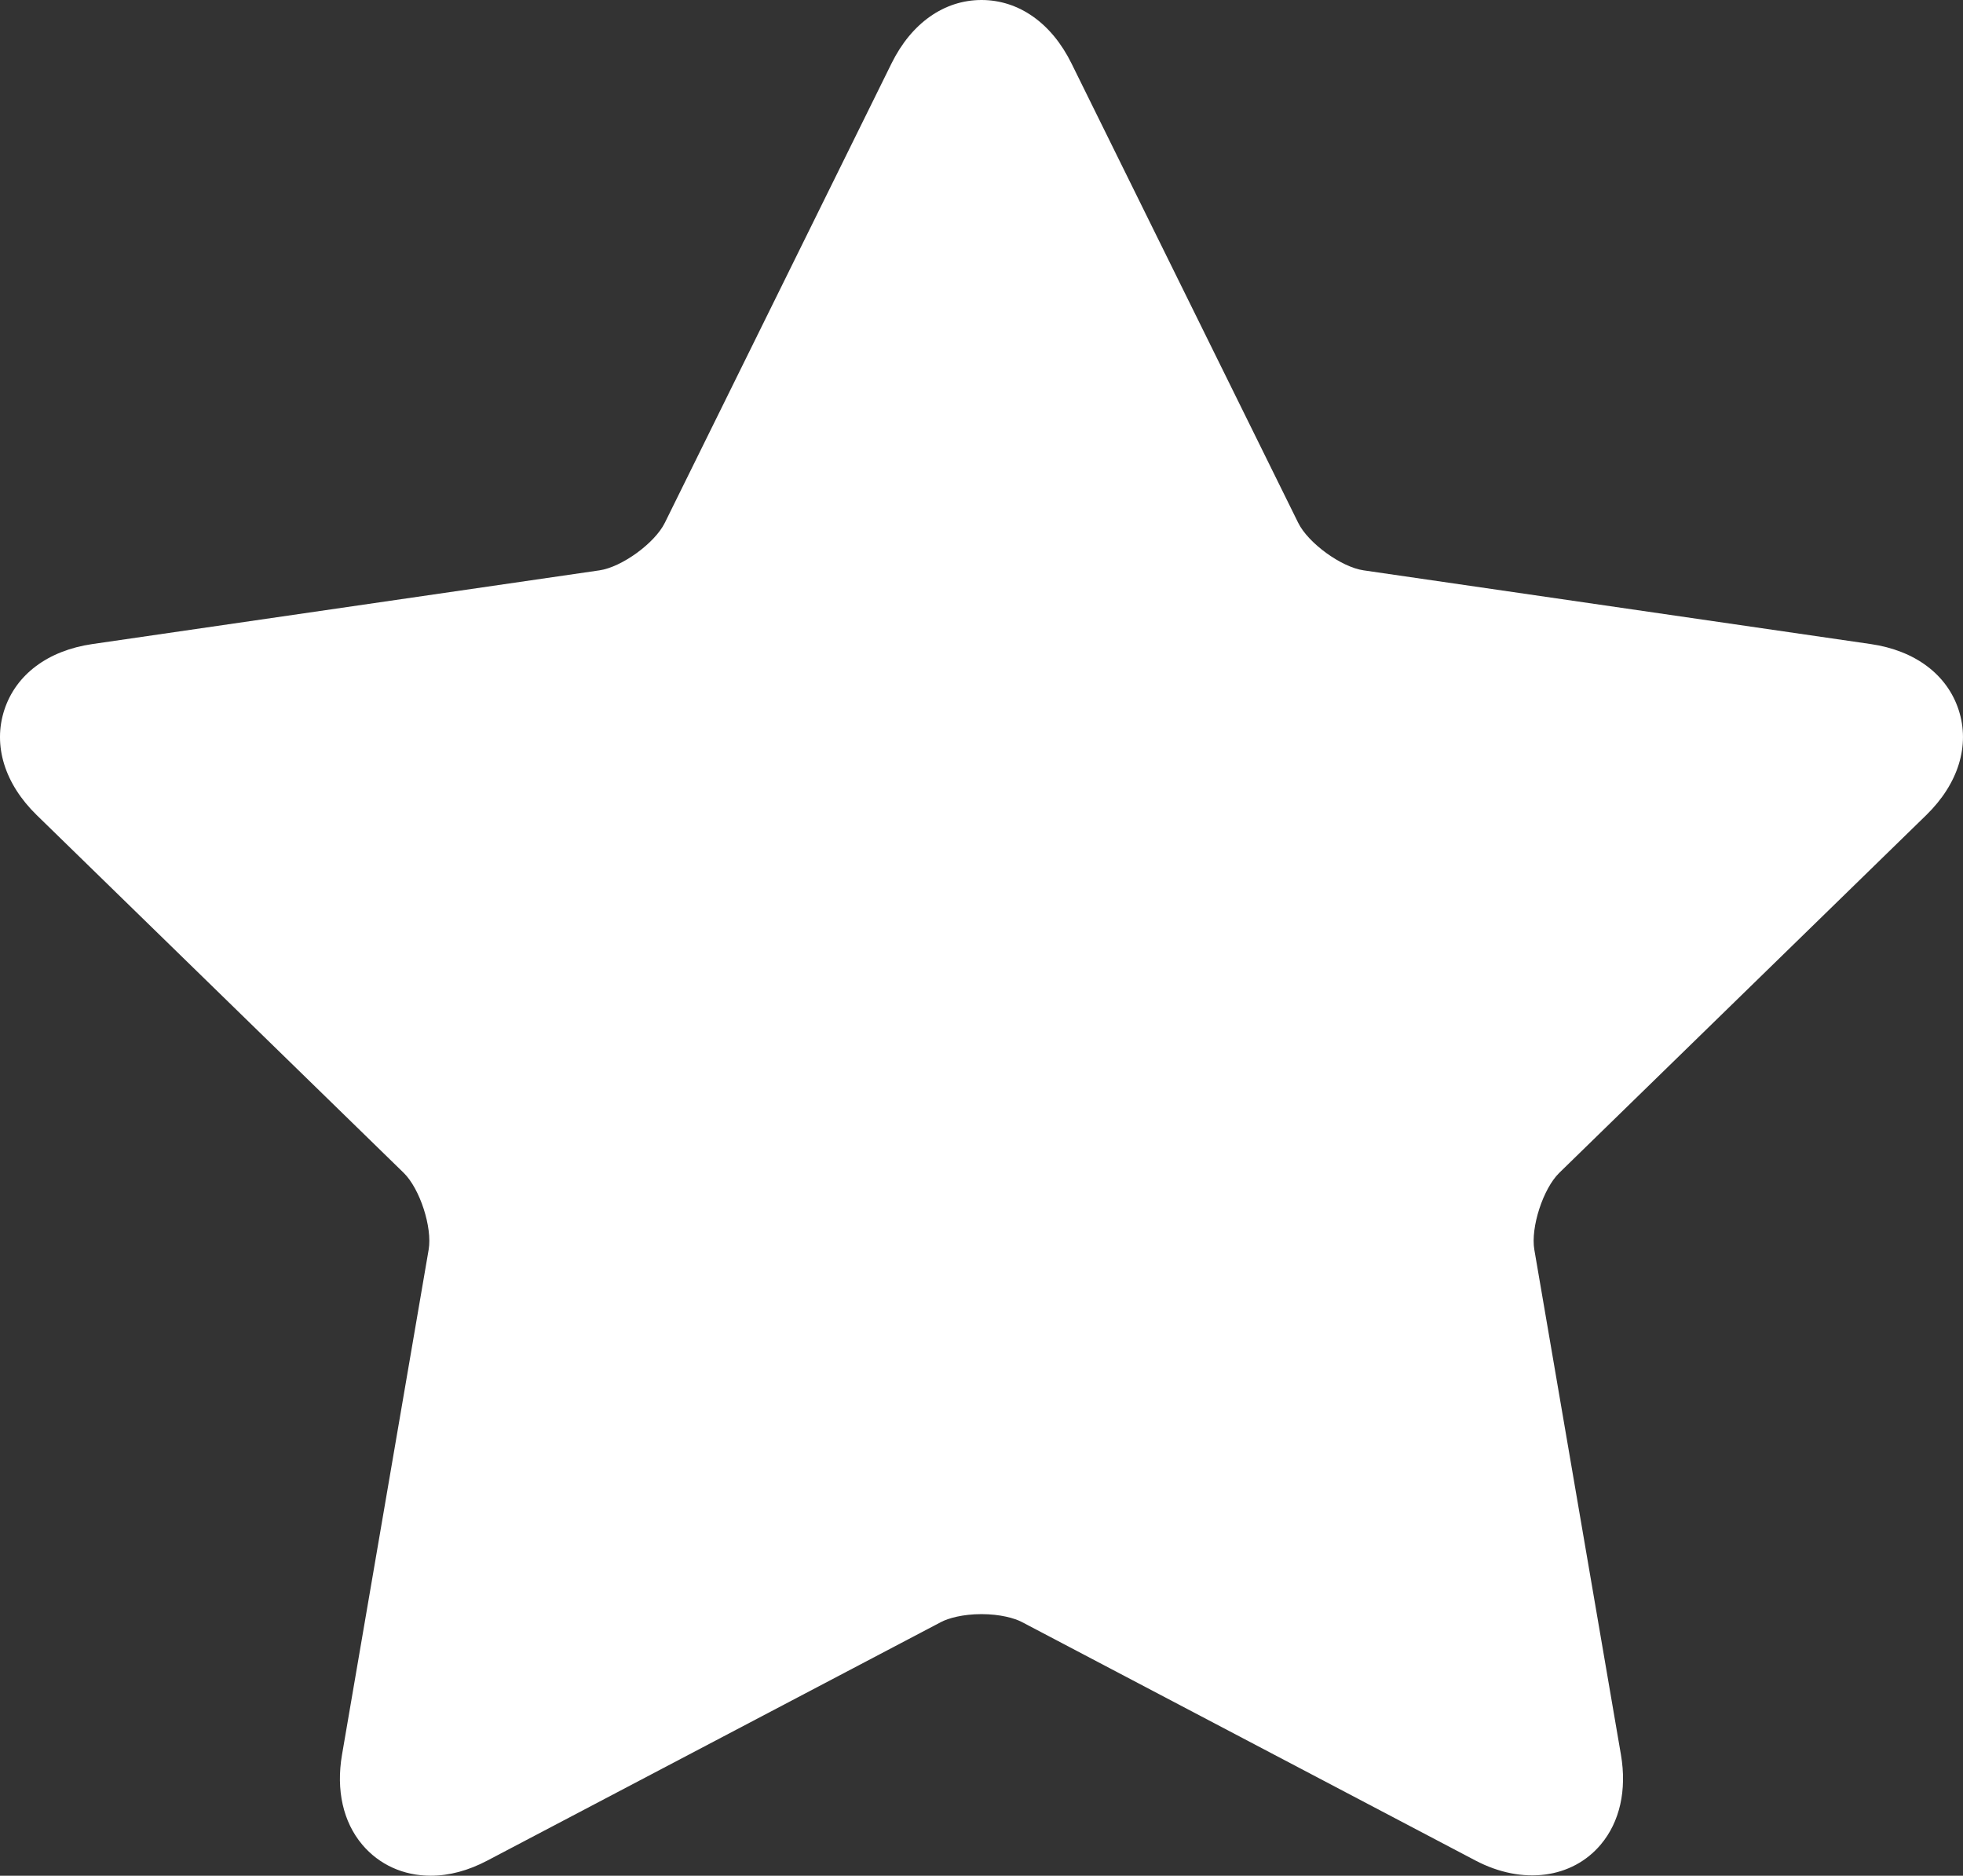 <?xml version="1.0" encoding="utf-8"?>
<!-- Generator: Adobe Illustrator 16.0.0, SVG Export Plug-In . SVG Version: 6.00 Build 0)  -->
<!DOCTYPE svg PUBLIC "-//W3C//DTD SVG 1.1//EN" "http://www.w3.org/Graphics/SVG/1.1/DTD/svg11.dtd">
<svg version="1.1" id="Isolation_Mode" xmlns="http://www.w3.org/2000/svg" xmlns:xlink="http://www.w3.org/1999/xlink" x="0px"
	 y="0px" width="127.205px" height="121.539px" viewBox="0 0 127.205 121.539" enable-background="new 0 0 127.205 121.539"
	 xml:space="preserve">
<rect x="0" y="0" width="127.205" height="121.539" fill="#333333" stroke="none"/>
<g>
	<path fill="#FFFFFF" d="M27.911,121.539c-1.767,0-3.343-0.716-4.439-2.016c-1.236-1.467-1.702-3.534-1.31-5.819l5.615-32.729
		c0.248-1.444-0.569-3.958-1.619-4.981L2.381,52.817c-2.082-2.029-2.848-4.511-2.102-6.81c0.747-2.298,2.825-3.856,5.702-4.274
		l32.863-4.776c1.45-0.21,3.589-1.765,4.237-3.079L57.775,4.103C59.063,1.495,61.187,0,63.603,0s4.54,1.495,5.827,4.102
		l14.695,29.775c0.648,1.314,2.787,2.869,4.237,3.079l32.861,4.776c2.877,0.418,4.955,1.976,5.702,4.274
		c0.746,2.299-0.02,4.781-2.102,6.81l-23.777,23.177c-1.05,1.023-1.867,3.537-1.619,4.982l5.613,32.728
		c0.392,2.286-0.073,4.352-1.311,5.819c-1.839,2.183-5.046,2.647-8.118,1.031l-29.391-15.452c-0.471-0.248-1.406-0.512-2.619-0.512
		s-2.148,0.265-2.619,0.512l-29.393,15.452C30.349,121.208,29.11,121.539,27.911,121.539z"/>
</g>
</svg>
